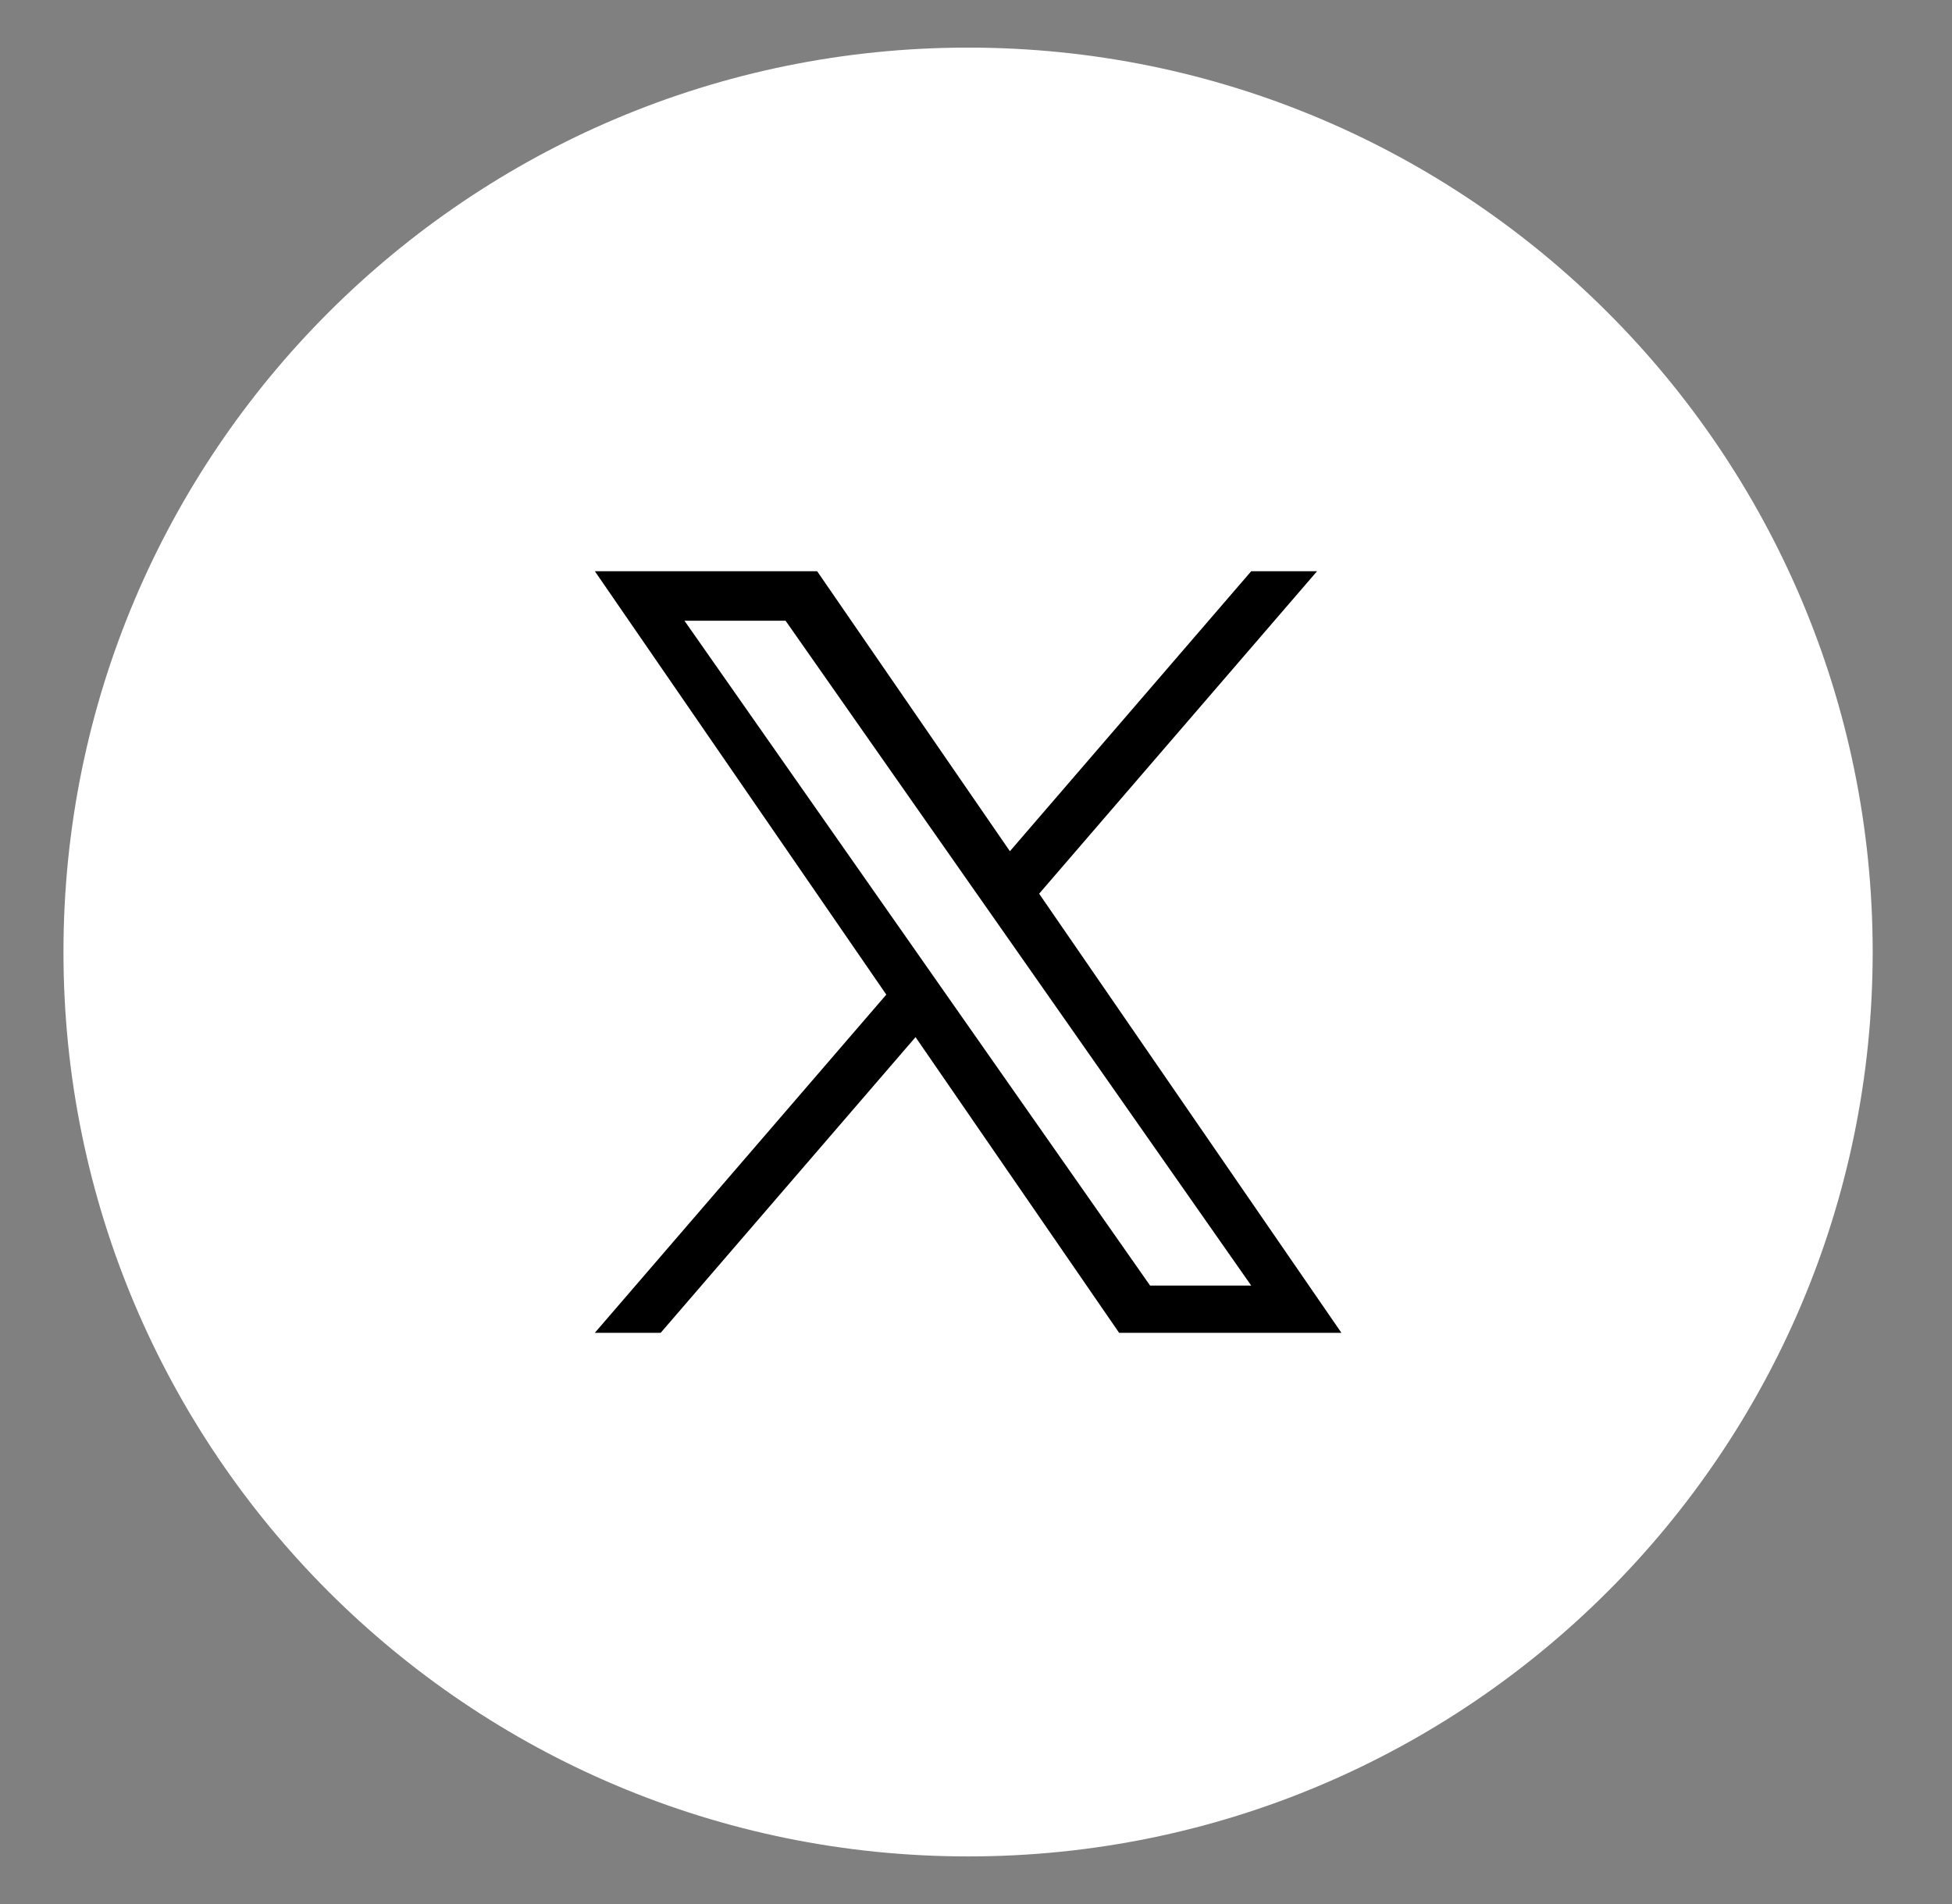 <svg width="41" height="40" viewBox="0 0 41 40" fill="none" xmlns="http://www.w3.org/2000/svg">
<rect x="0" y="0" width="41" height="40" fill="#808080" stroke="none"/>
<g id="Twitter">
<path id="Circle" d="M20.334 39C30.827 39 39.334 30.493 39.334 20C39.334 9.507 30.827 1 20.334 1C9.84 1 1.333 9.507 1.333 20C1.333 30.493 9.84 39 20.334 39Z" fill="white"/>
<path id="Vector" d="M21.826 18.775L27.664 12H26.281L21.212 17.883L17.163 12H12.494L18.616 20.895L12.494 28H13.877L19.23 21.788L23.506 28H28.175L21.826 18.775H21.826ZM19.931 20.974L19.311 20.088L14.376 13.04H16.5L20.483 18.728L21.104 19.614L26.281 27.008H24.157L19.931 20.974V20.974Z" fill="black"/>
</g>
</svg>
